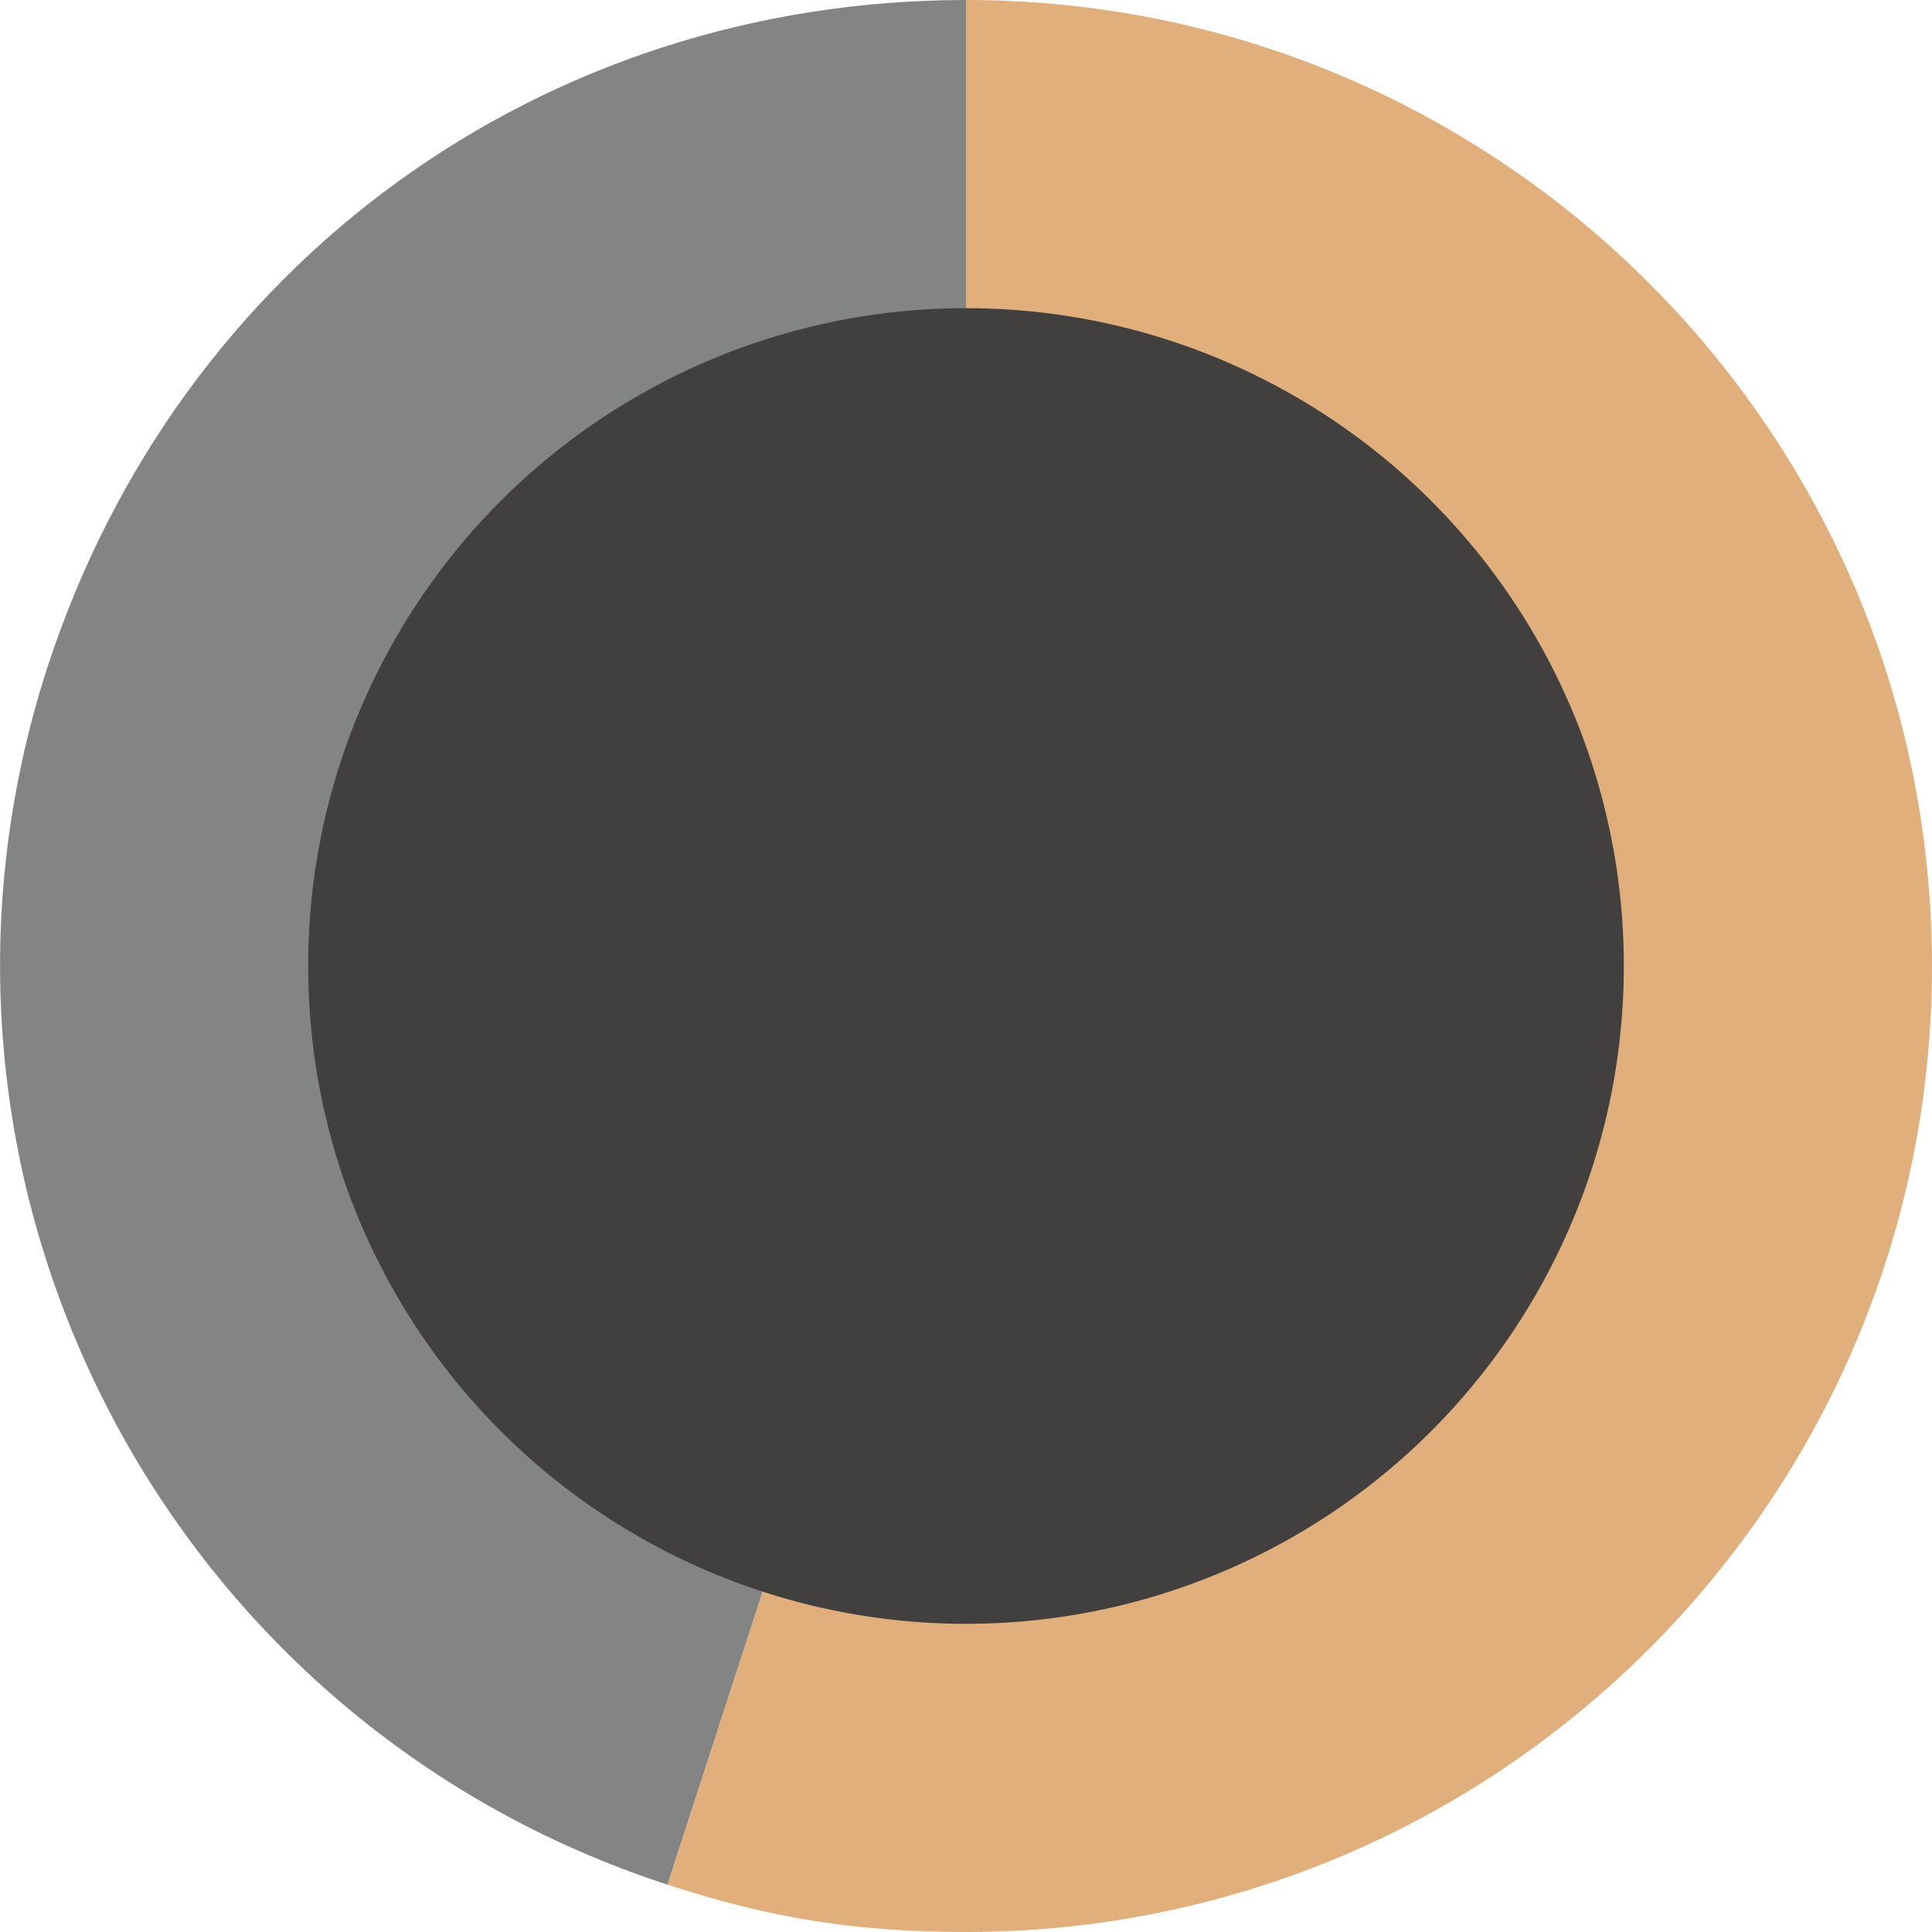 <?xml version="1.0" encoding="UTF-8"?> <!-- Generator: Adobe Illustrator 23.0.6, SVG Export Plug-In . SVG Version: 6.00 Build 0) --> <svg xmlns="http://www.w3.org/2000/svg" xmlns:xlink="http://www.w3.org/1999/xlink" id="Layer_1" x="0px" y="0px" viewBox="0 0 200 200" style="enable-background:new 0 0 200 200;" xml:space="preserve"> <style type="text/css"> .st0{fill:#838484;} .st1{fill:#E1AF7C;} .st2{fill:#41403F;} </style> <g> <g> <path class="st0" d="M100,100l-30.9,95.1C16.6,178-12.1,121.6,4.9,69.1C18.5,27.3,56.1,0,100,0V100z"></path> <path class="st1" d="M100,100V0c55.2,0,100,44.8,100,100s-44.8,100-100,100c-11.3,0-20.2-1.4-30.9-4.9L100,100z"></path> </g> <circle class="st2" cx="100" cy="100" r="68.1"></circle> </g> </svg> 